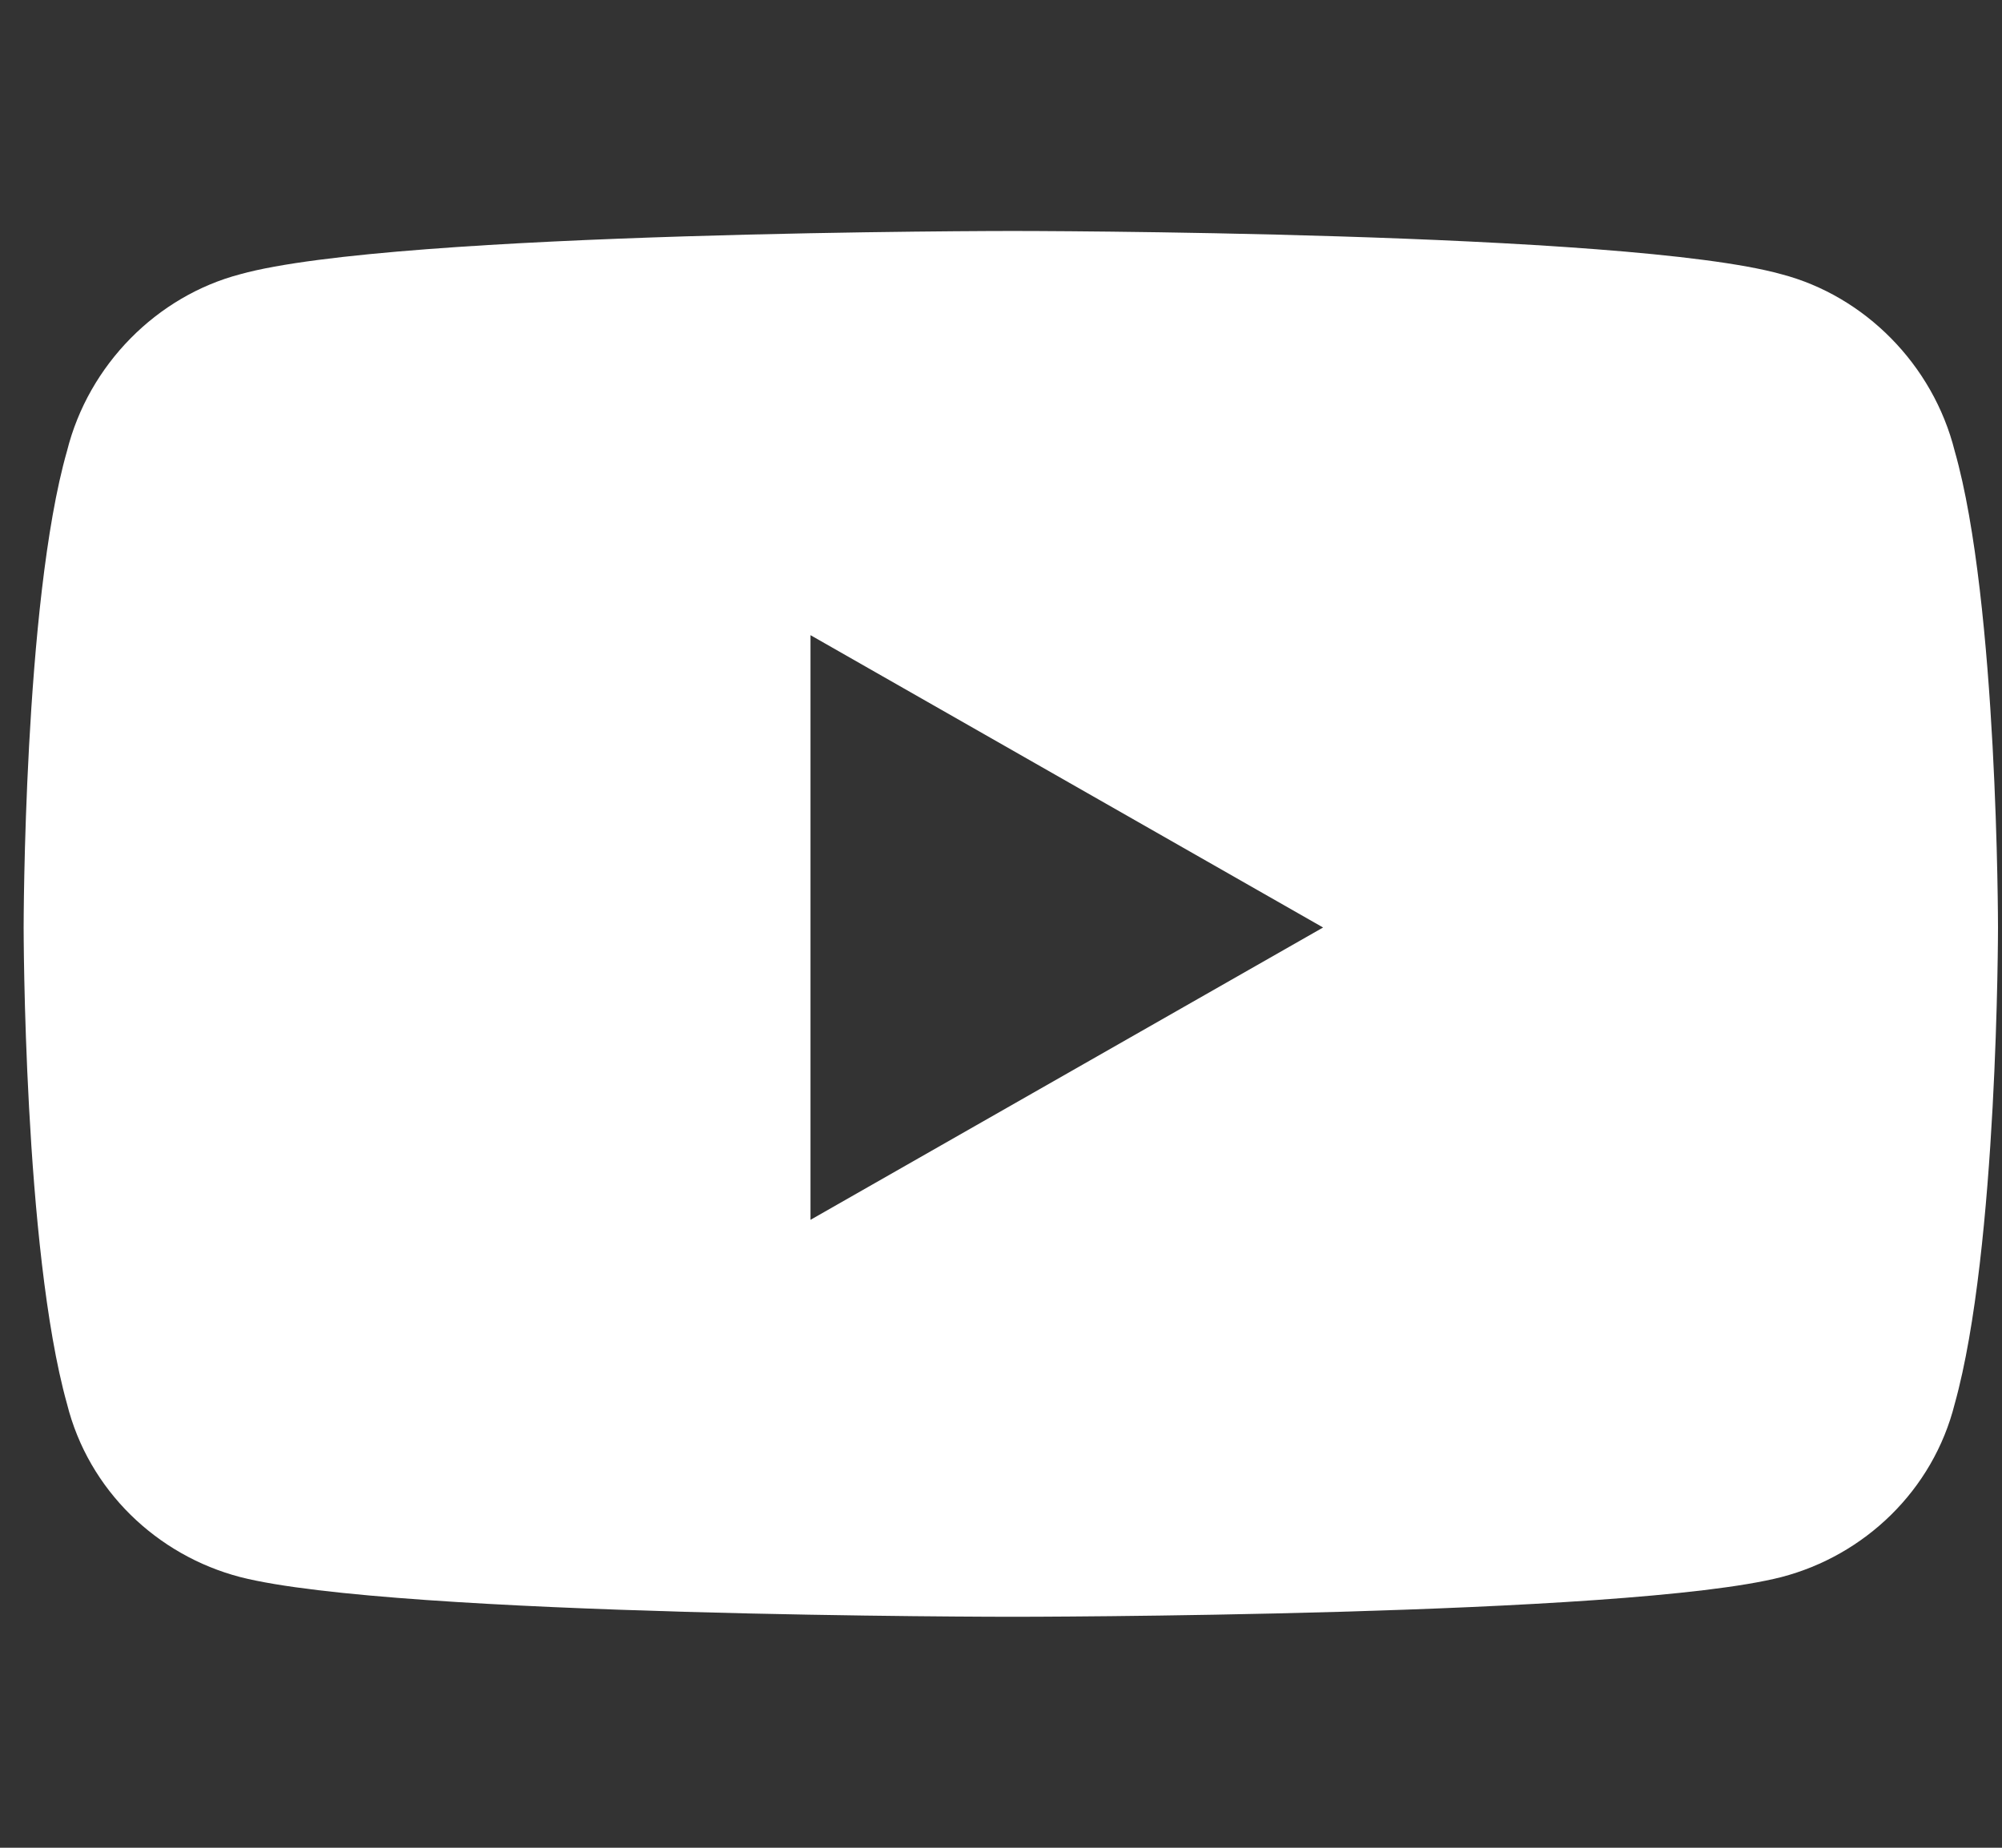 <svg width="26" height="24" viewBox="0 0 26 24" fill="none" xmlns="http://www.w3.org/2000/svg">
<rect x="0" y="0" width="26" height="24" fill="#333333" stroke="none"/>
<path d="M25.386 5.859C25.948 7.828 25.948 12.047 25.948 12.047C25.948 12.047 25.948 16.219 25.386 18.234C25.104 19.359 24.214 20.203 23.136 20.484C21.12 21 13.151 21 13.151 21C13.151 21 5.136 21 3.12 20.484C2.042 20.203 1.151 19.359 0.87 18.234C0.307 16.219 0.307 12.047 0.307 12.047C0.307 12.047 0.307 7.828 0.87 5.859C1.151 4.734 2.042 3.844 3.12 3.562C5.136 3 13.151 3 13.151 3C13.151 3 21.12 3 23.136 3.562C24.214 3.844 25.104 4.734 25.386 5.859ZM10.526 15.844L17.183 12.047L10.526 8.25V15.844Z" fill="white"/>
</svg>

